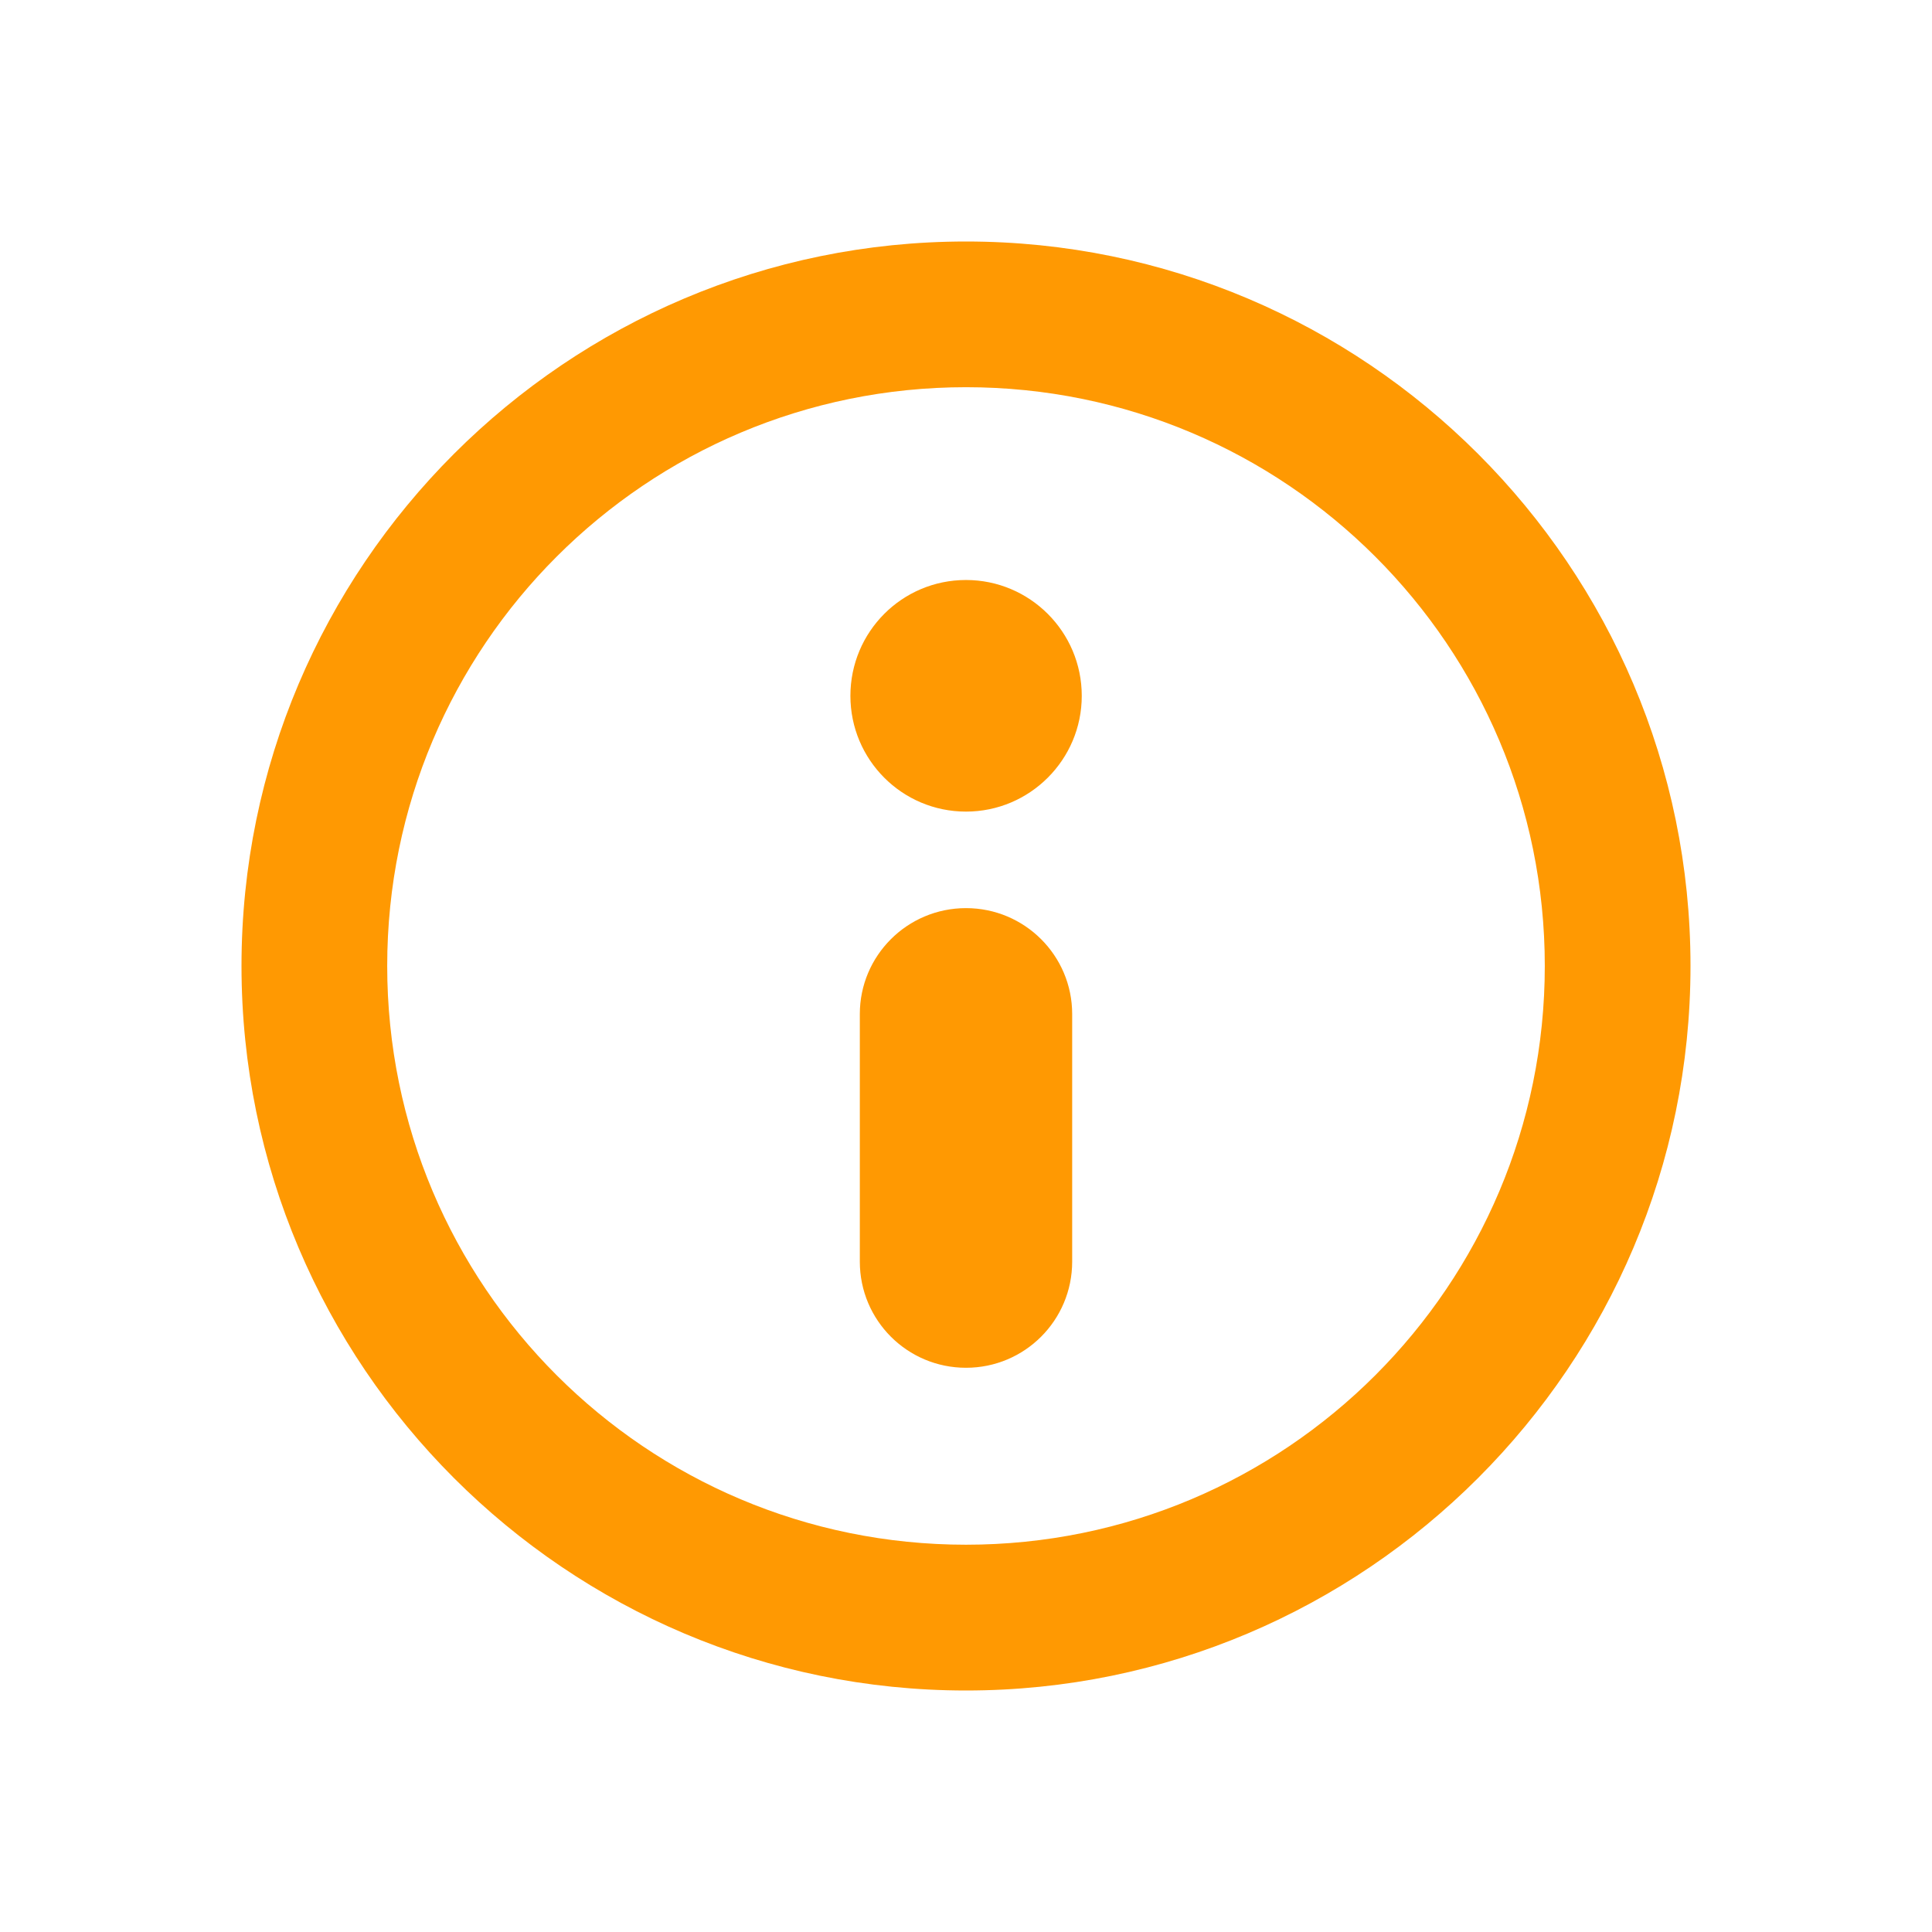 <svg width="24" height="24" viewBox="0 0 24 24" fill="none" xmlns="http://www.w3.org/2000/svg">
<path fill-rule="evenodd" clip-rule="evenodd" d="M10.564 8.644C10.564 9.437 11.205 10.082 12 10.082C12.793 10.082 13.438 9.437 13.438 8.644C13.438 7.849 12.793 7.205 12 7.205C11.205 7.205 10.564 7.849 10.564 8.644ZM12 16.991C12.729 16.991 13.319 16.402 13.319 15.672V12.597C13.319 11.871 12.729 11.281 12 11.281C11.271 11.281 10.681 11.871 10.681 12.597V15.672C10.681 16.402 11.271 16.991 12 16.991ZM12 3C7.037 3 3 7.036 3 11.999C3 16.962 7.037 21 12 21C16.963 21 21 16.962 21 11.999C21 7.036 16.963 3 12 3ZM12 4.81C15.972 4.81 19.19 8.026 19.19 11.999C19.19 15.972 15.972 19.189 12 19.189C8.027 19.189 4.81 15.972 4.81 11.999C4.81 8.026 8.027 4.81 12 4.81Z" fill="#FF9902"/>
</svg>
